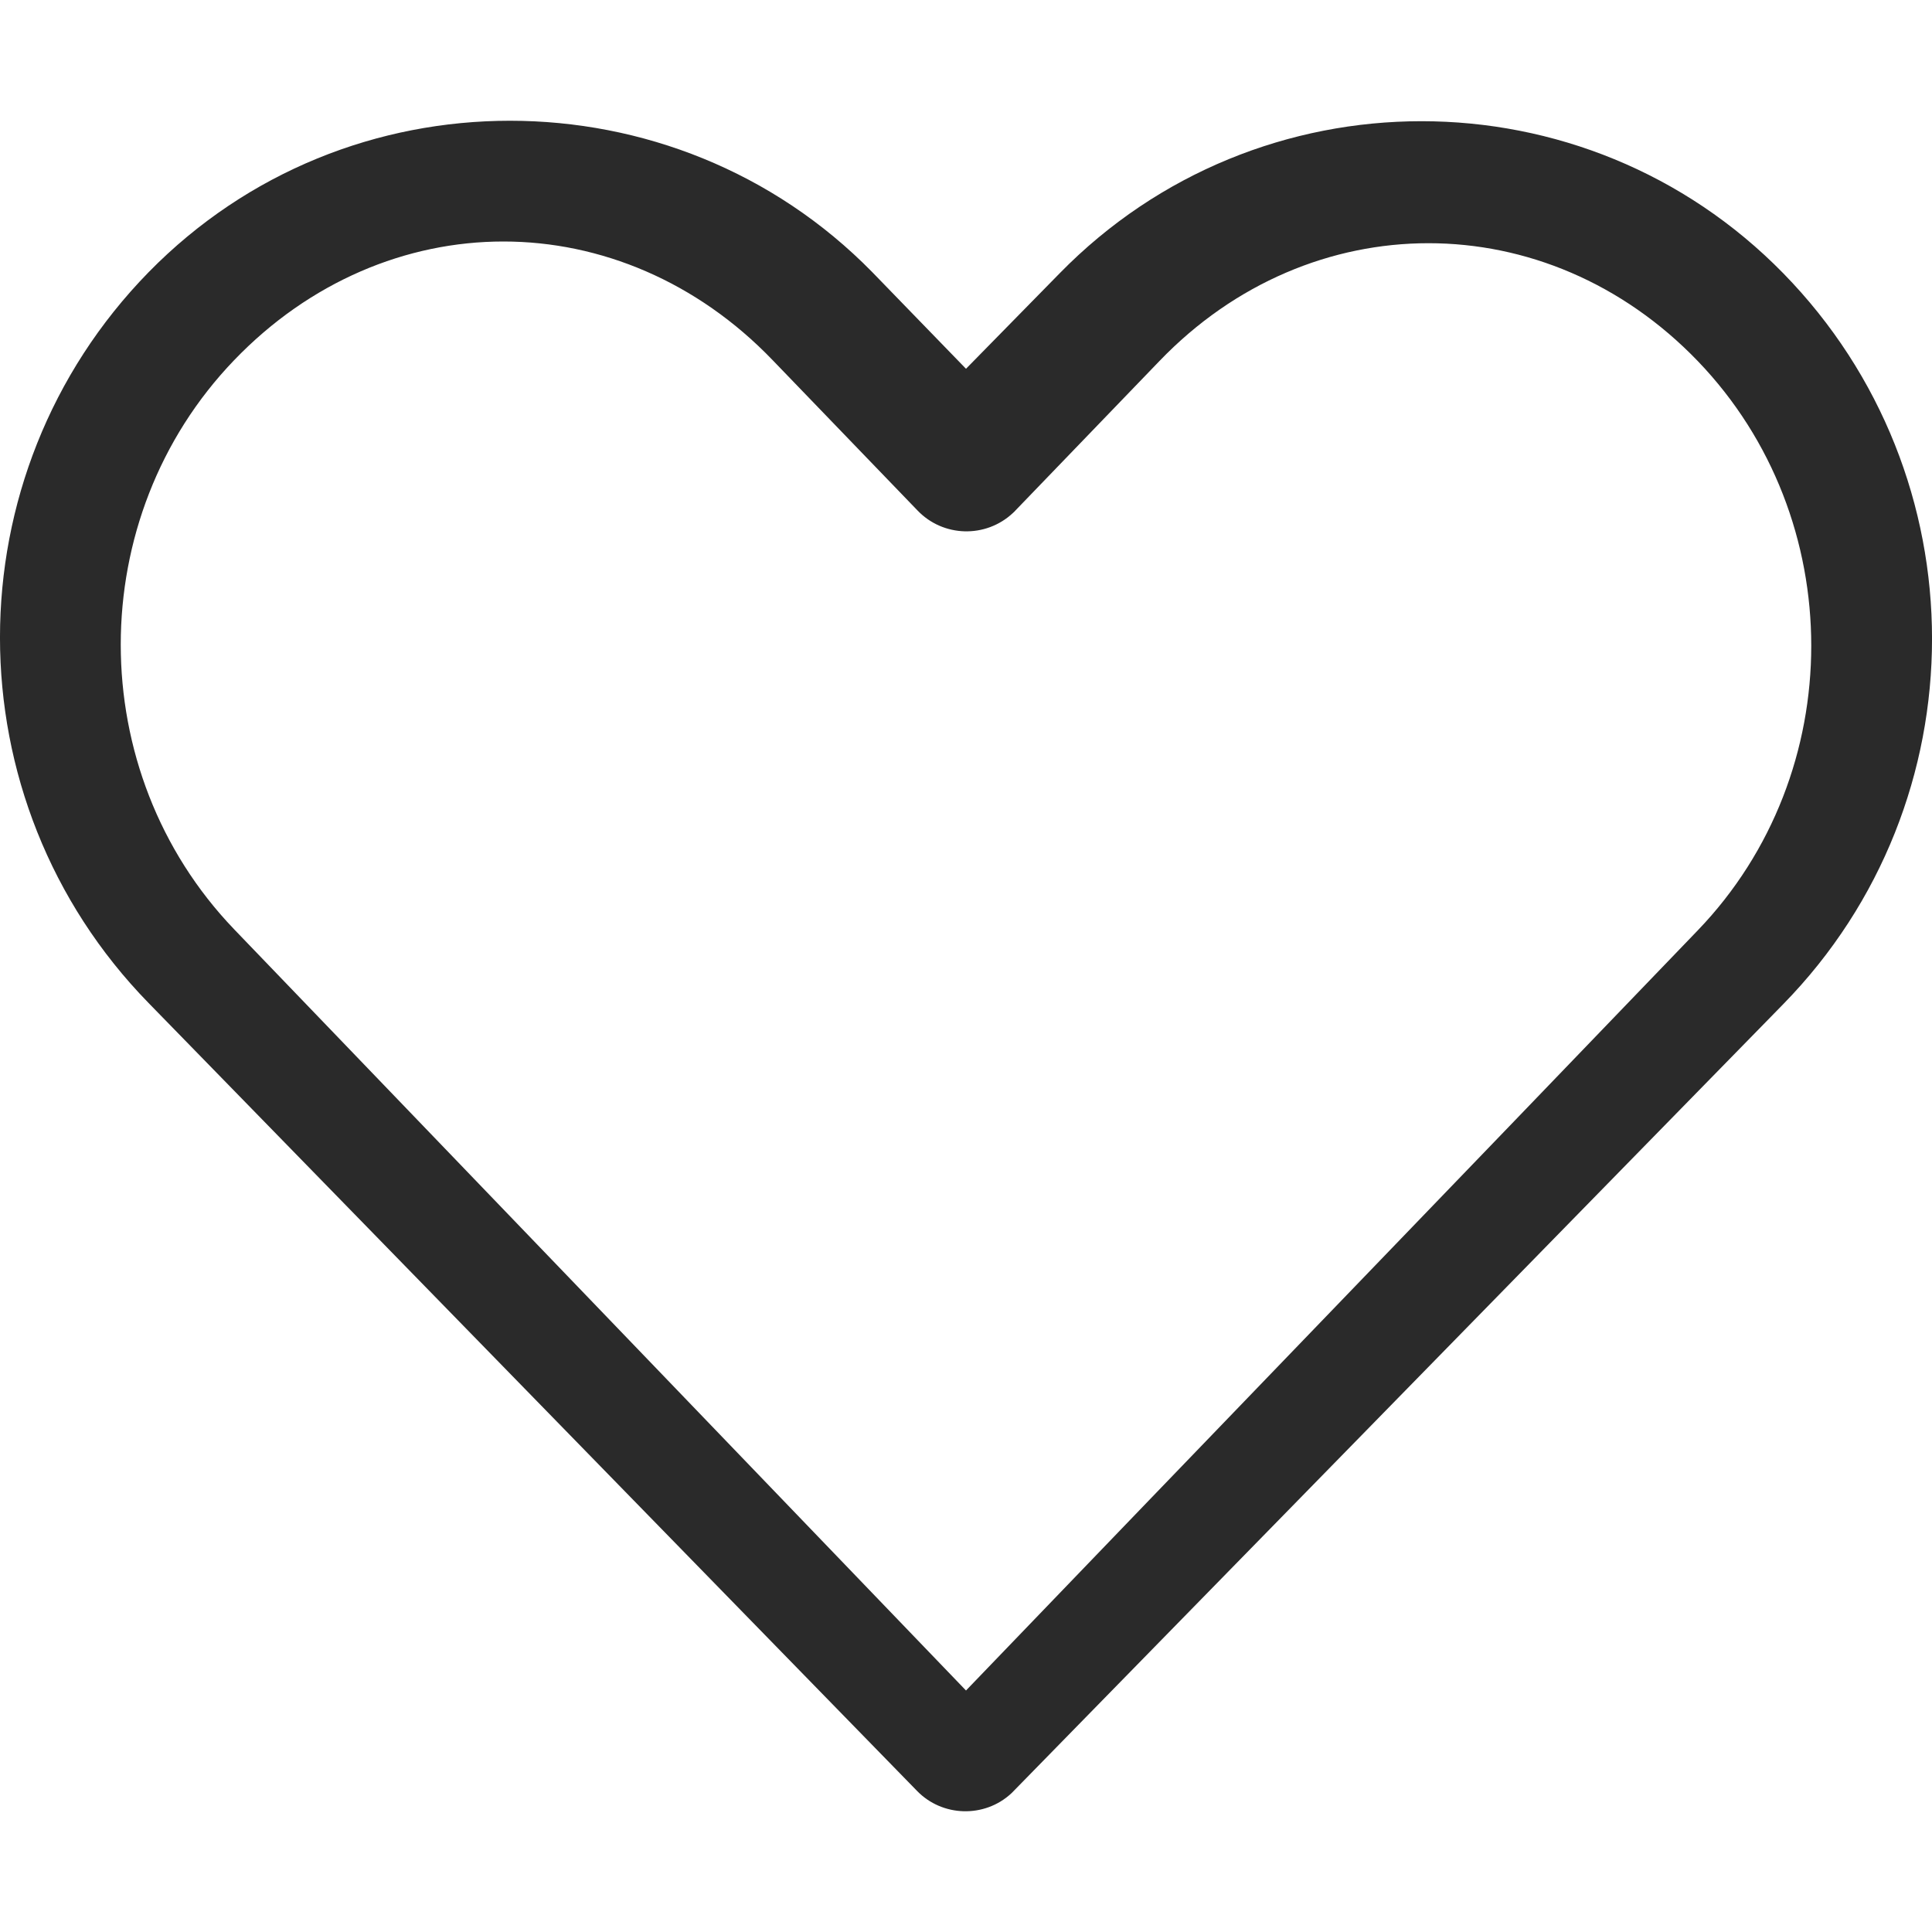 <?xml version="1.0" encoding="UTF-8"?>
<svg width="16px" height="16px" viewBox="0 0 16 16" version="1.1" xmlns="http://www.w3.org/2000/svg" xmlns:xlink="http://www.w3.org/1999/xlink">
    <title>icon/wishlisti</title>
    <g id="icon/wishlisti" stroke="none" stroke-width="1" fill="none" fill-rule="evenodd">
        <g id="Group-3" transform="translate(0, 1)" fill="#2A2A2A">
            <path d="M4.169,1 C4.971,1 5.773,1.331 6.399,1.983 L7.597,3.226 C7.81,3.45 8.164,3.459 8.389,3.248 C8.397,3.241 8.404,3.234 8.411,3.226 L9.601,1.991 C10.852,0.688 12.809,0.689 14.061,1.991 C15.313,3.294 15.313,5.402 14.061,6.704 C12.042,8.805 10.018,10.9 8,13 L1.939,6.696 C0.687,5.391 0.687,3.285 1.939,1.983 C2.565,1.331 3.367,1 4.169,1 M4.223,0 C3.136,0 2.053,0.415 1.231,1.254 C-0.411,2.933 -0.41,5.627 1.231,7.307 L7.594,13.831 C7.804,14.048 8.153,14.057 8.374,13.853 C8.382,13.846 8.389,13.838 8.396,13.831 C10.521,11.66 12.643,9.487 14.768,7.316 C16.411,5.637 16.411,2.942 14.768,1.263 C13.125,-0.416 10.419,-0.416 8.776,1.263 L8,2.054 L7.224,1.254 C6.402,0.415 5.31,0 4.223,0" id="Fill-1"></path>
        </g>
    </g>
</svg>